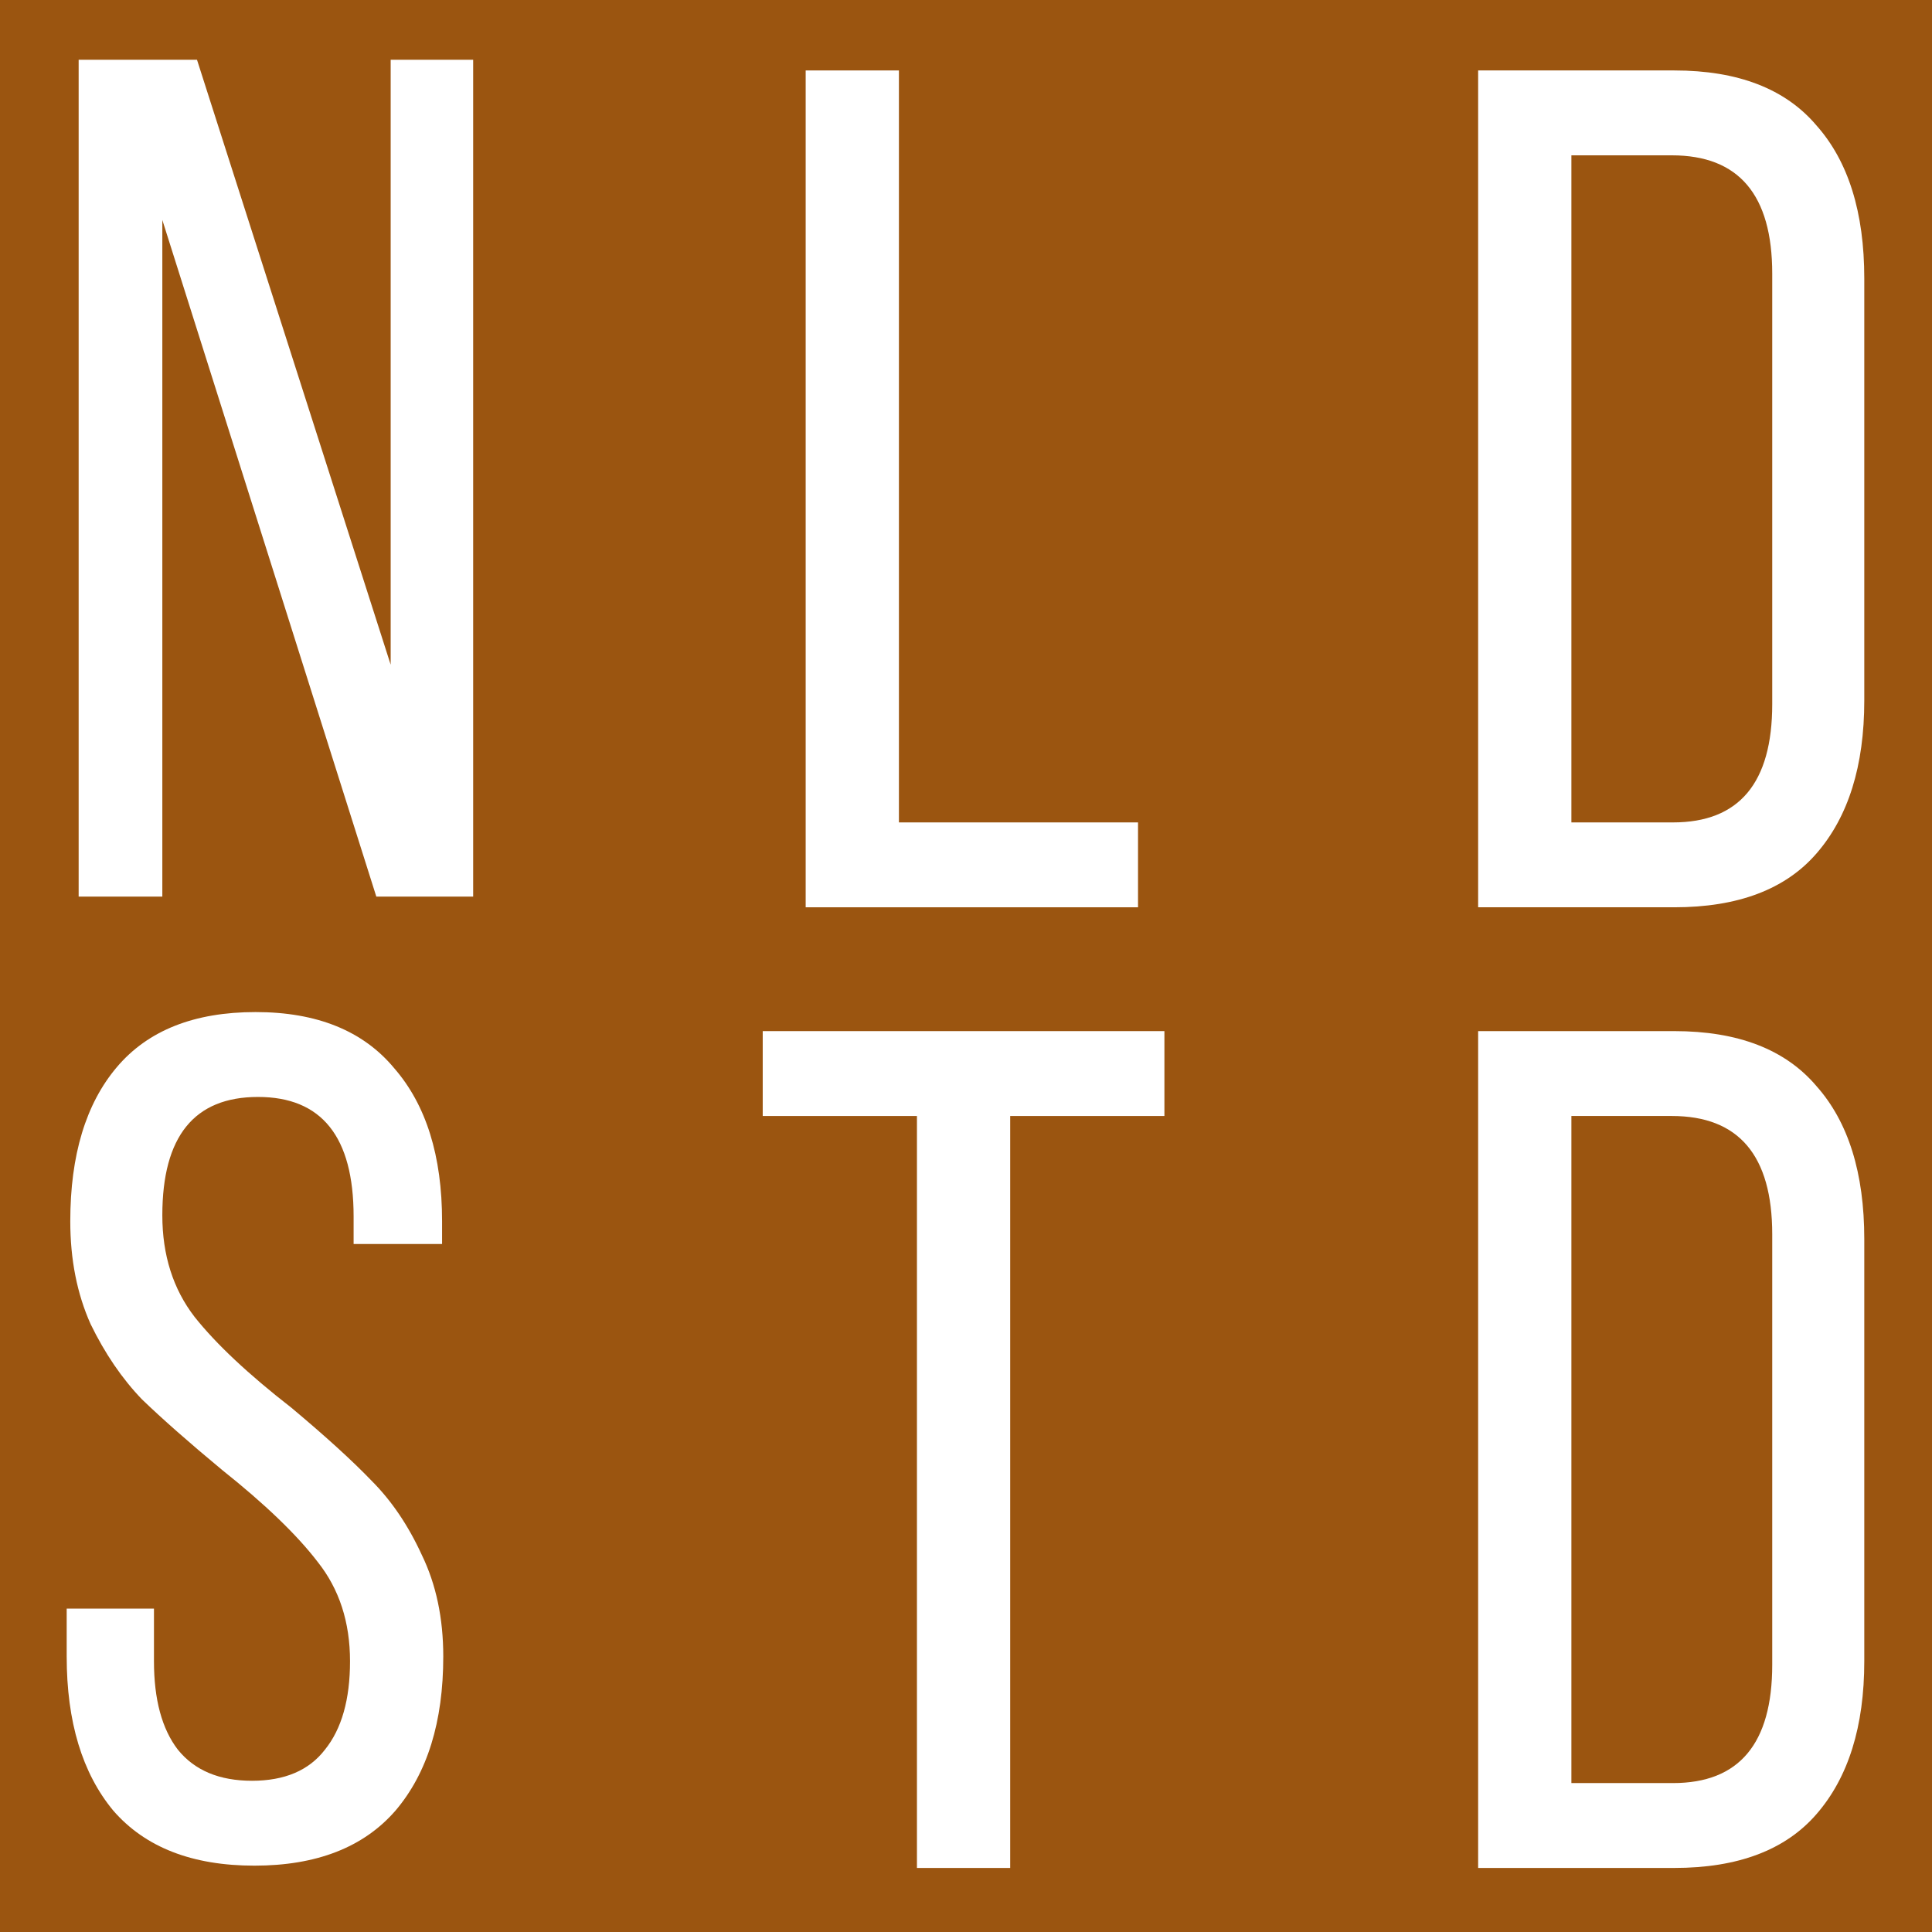 <?xml version="1.0" encoding="UTF-8"?> <svg xmlns="http://www.w3.org/2000/svg" width="181" height="181" viewBox="0 0 181 181" fill="none"><rect width="181" height="181" fill="#9B5510"></rect><path d="M7.368 84V5.6H18.456L36.6 62.272V5.6H44.328V84H35.256L15.208 20.608V84H7.368Z" fill="white"></path><path d="M156.848 6.6C162.821 6.6 167.264 8.317 170.176 11.752C173.163 15.112 174.656 19.891 174.656 26.088V65.624C174.656 71.747 173.163 76.525 170.176 79.96C167.264 83.32 162.821 85 156.848 85H138.48V6.6H156.848ZM156.736 77.048C162.933 77.048 166.032 73.352 166.032 65.96V25.64C166.032 18.248 162.896 14.552 156.624 14.552H147.216V77.048H156.736Z" fill="white"></path><path d="M75.48 6.6H84.216V77.048H106.616V85H75.48V6.6Z" fill="white"></path><path d="M23.944 94.816C29.693 94.816 34.024 96.571 36.936 100.08C39.923 103.515 41.416 108.293 41.416 114.416V116.544H33.128V113.968C33.128 106.501 30.141 102.768 24.168 102.768C18.195 102.768 15.208 106.464 15.208 113.856C15.208 117.589 16.216 120.763 18.232 123.376C20.248 125.915 23.272 128.752 27.304 131.888C30.515 134.576 33.016 136.853 34.808 138.72C36.675 140.587 38.243 142.901 39.512 145.664C40.856 148.427 41.528 151.6 41.528 155.184C41.528 161.307 40.035 166.123 37.048 169.632C34.061 173.067 29.656 174.784 23.832 174.784C18.008 174.784 13.603 173.067 10.616 169.632C7.704 166.123 6.248 161.307 6.248 155.184V150.704H14.424V155.632C14.424 159.216 15.171 161.979 16.664 163.92C18.232 165.861 20.547 166.832 23.608 166.832C26.669 166.832 28.947 165.861 30.44 163.92C32.008 161.979 32.792 159.216 32.792 155.632C32.792 151.973 31.784 148.875 29.768 146.336C27.827 143.797 24.84 140.923 20.808 137.712C17.747 135.173 15.245 132.971 13.304 131.104C11.437 129.163 9.832 126.811 8.488 124.048C7.219 121.211 6.584 118 6.584 114.416C6.584 108.219 8.04 103.403 10.952 99.968C13.864 96.533 18.195 94.816 23.944 94.816Z" fill="white"></path><path d="M156.848 96.6C162.821 96.6 167.264 98.317 170.176 101.752C173.163 105.112 174.656 109.891 174.656 116.088V155.624C174.656 161.747 173.163 166.525 170.176 169.96C167.264 173.32 162.821 175 156.848 175H138.48V96.6H156.848ZM156.736 167.048C162.933 167.048 166.032 163.352 166.032 155.96V115.64C166.032 108.248 162.896 104.552 156.624 104.552H147.216V167.048H156.736Z" fill="white"></path><path d="M85.904 104.552H71.456V96.6H109.088V104.552H94.64V175H85.904V104.552Z" fill="white"></path></svg> 